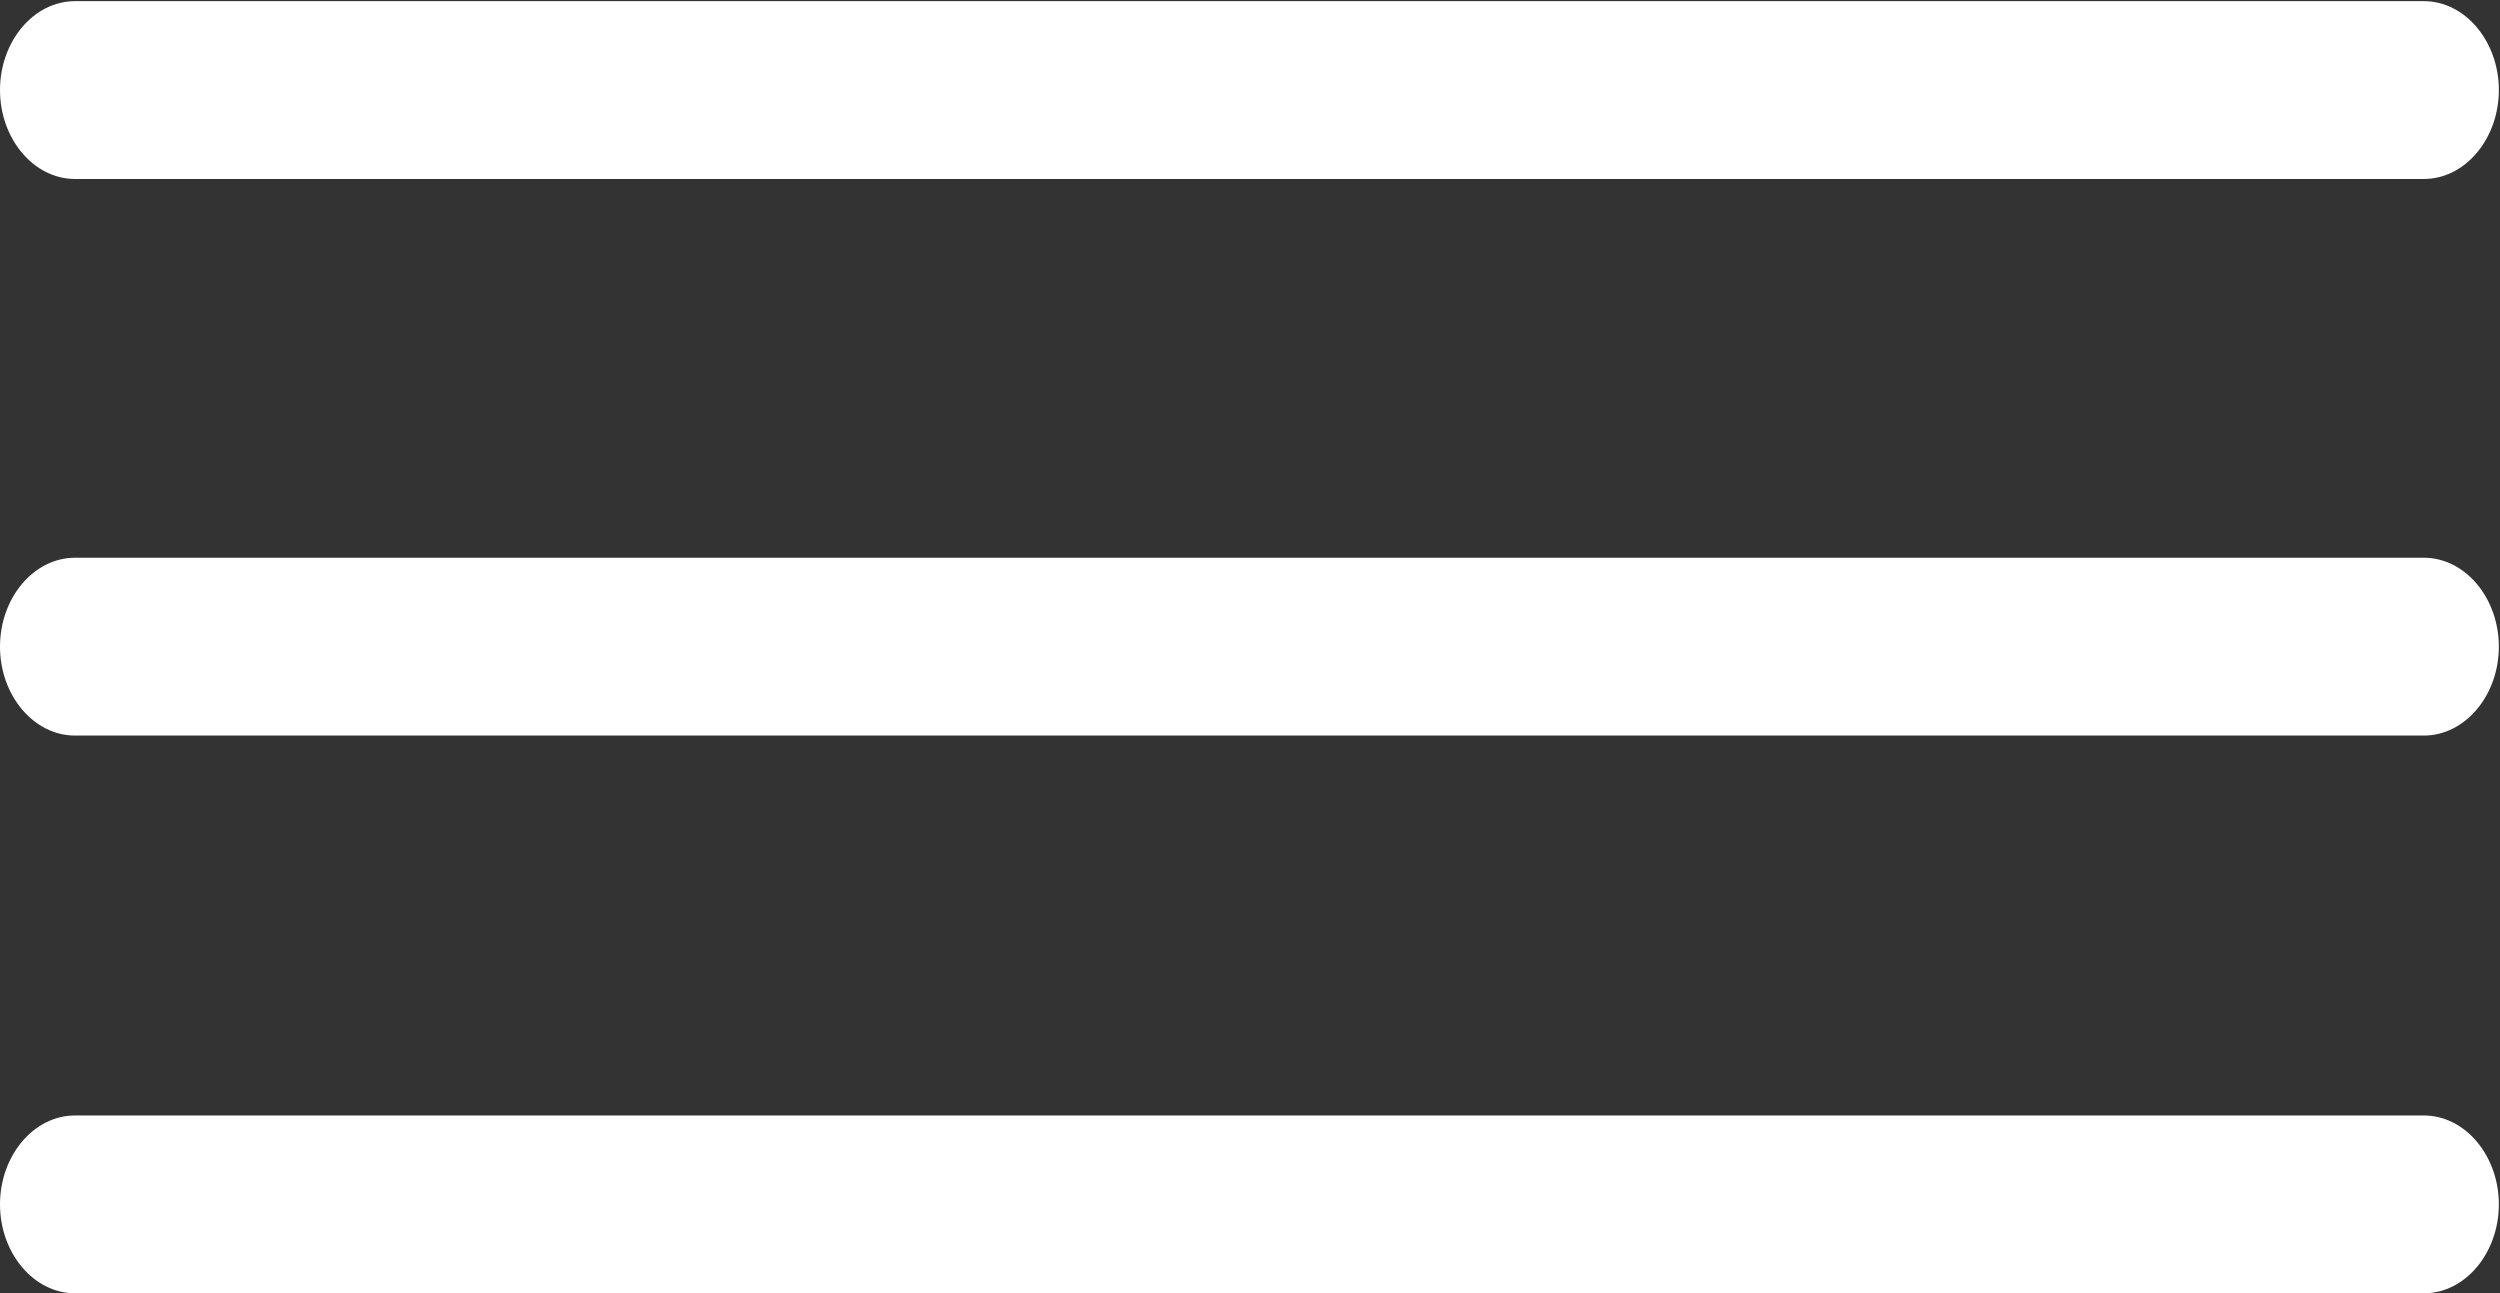 <svg xmlns="http://www.w3.org/2000/svg" id="Capa_2" data-name="Capa 2" viewBox="0 0 21.65 11.2"><rect x="0" y="0" width="21.65" height="11.2" fill="#333333" stroke="none"/><defs><style>      .cls-1 {        fill: #fff;      }    </style></defs><g id="Capa_1-2" data-name="Capa 1"><g><path class="cls-1" d="M21,1.55H.65c-.36,0-.65-.35-.65-.77s.29-.77.65-.77h20.34c.36,0,.65.35.65.77s-.29.77-.65.77Z"></path><path class="cls-1" d="M21,6.37H.65c-.36,0-.65-.35-.65-.77s.29-.77.65-.77h20.34c.36,0,.65.35.65.77s-.29.77-.65.77Z"></path><path class="cls-1" d="M21,11.2H.65c-.36,0-.65-.35-.65-.77s.29-.77.65-.77h20.34c.36,0,.65.35.65.77s-.29.77-.65.77Z"></path></g></g></svg>